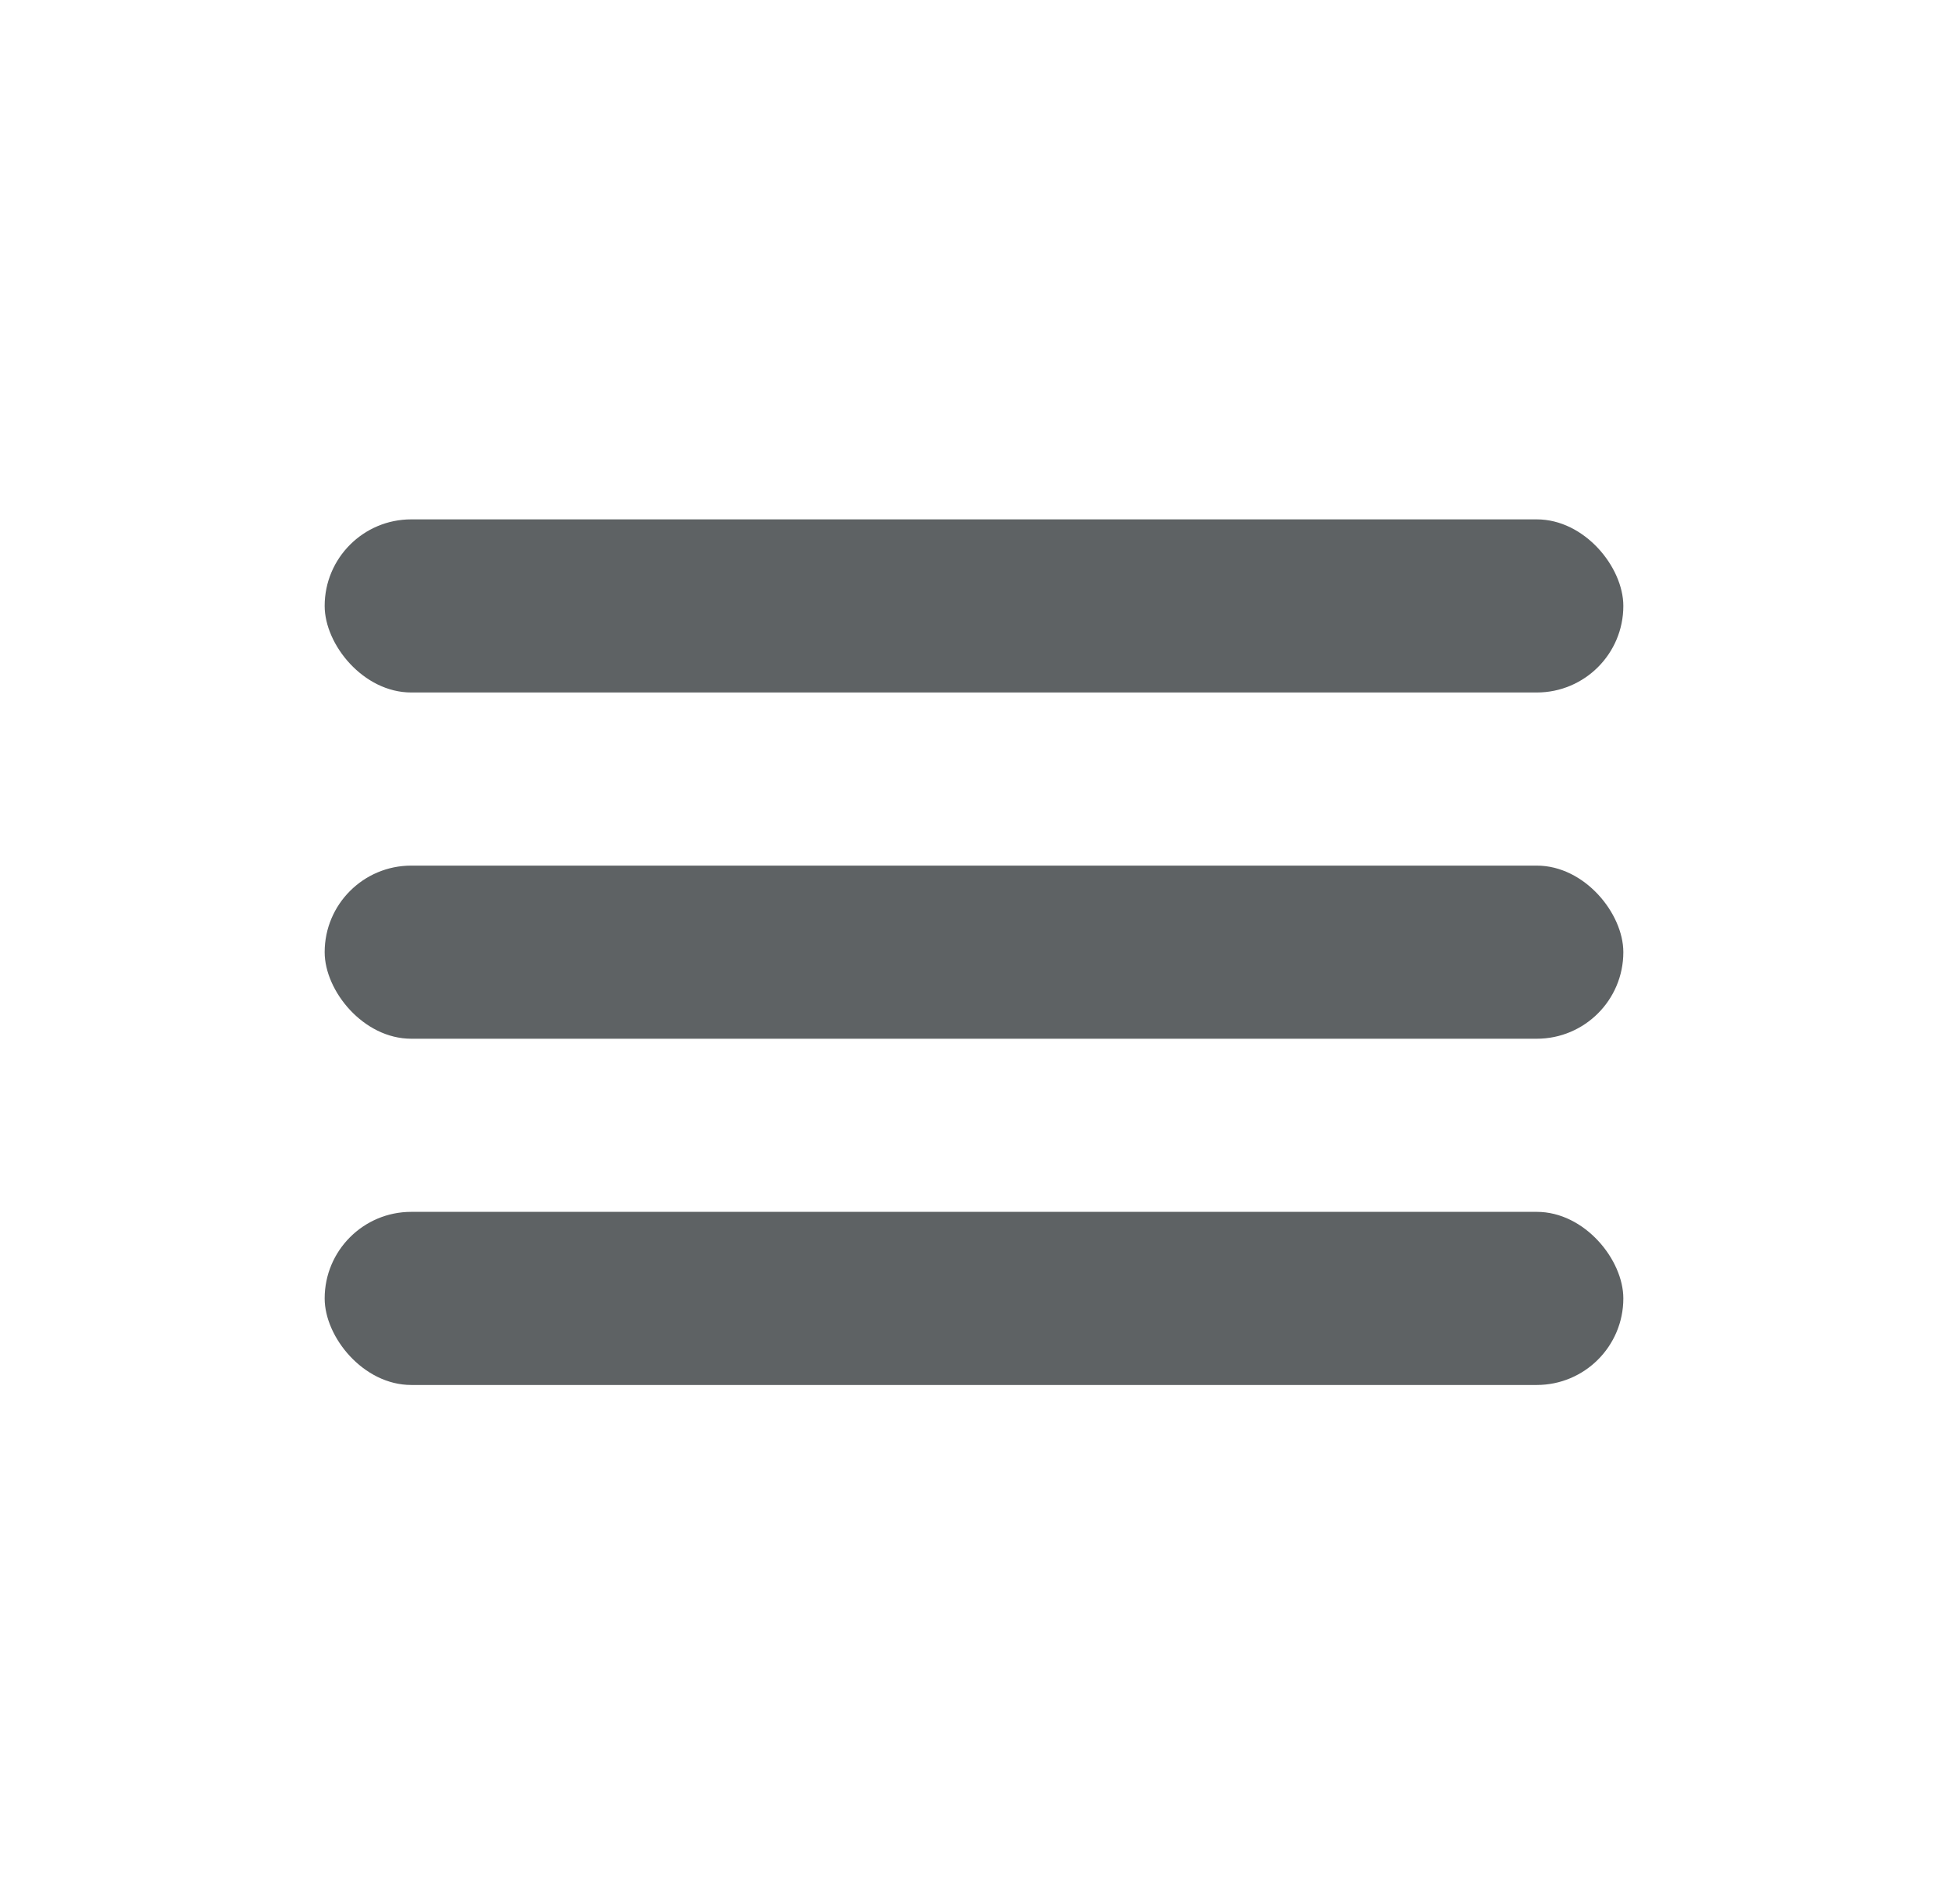 <?xml version="1.0" encoding="UTF-8"?> <svg xmlns="http://www.w3.org/2000/svg" width="45" height="44" viewBox="0 0 45 44" fill="none"><rect x="7.5" y="12" width="30" height="4" rx="2" fill="#5E6264"></rect><rect x="7.5" y="20" width="30" height="4" rx="2" fill="#5E6264"></rect><rect x="7.5" y="28" width="30" height="4" rx="2" fill="#5E6264"></rect></svg> 